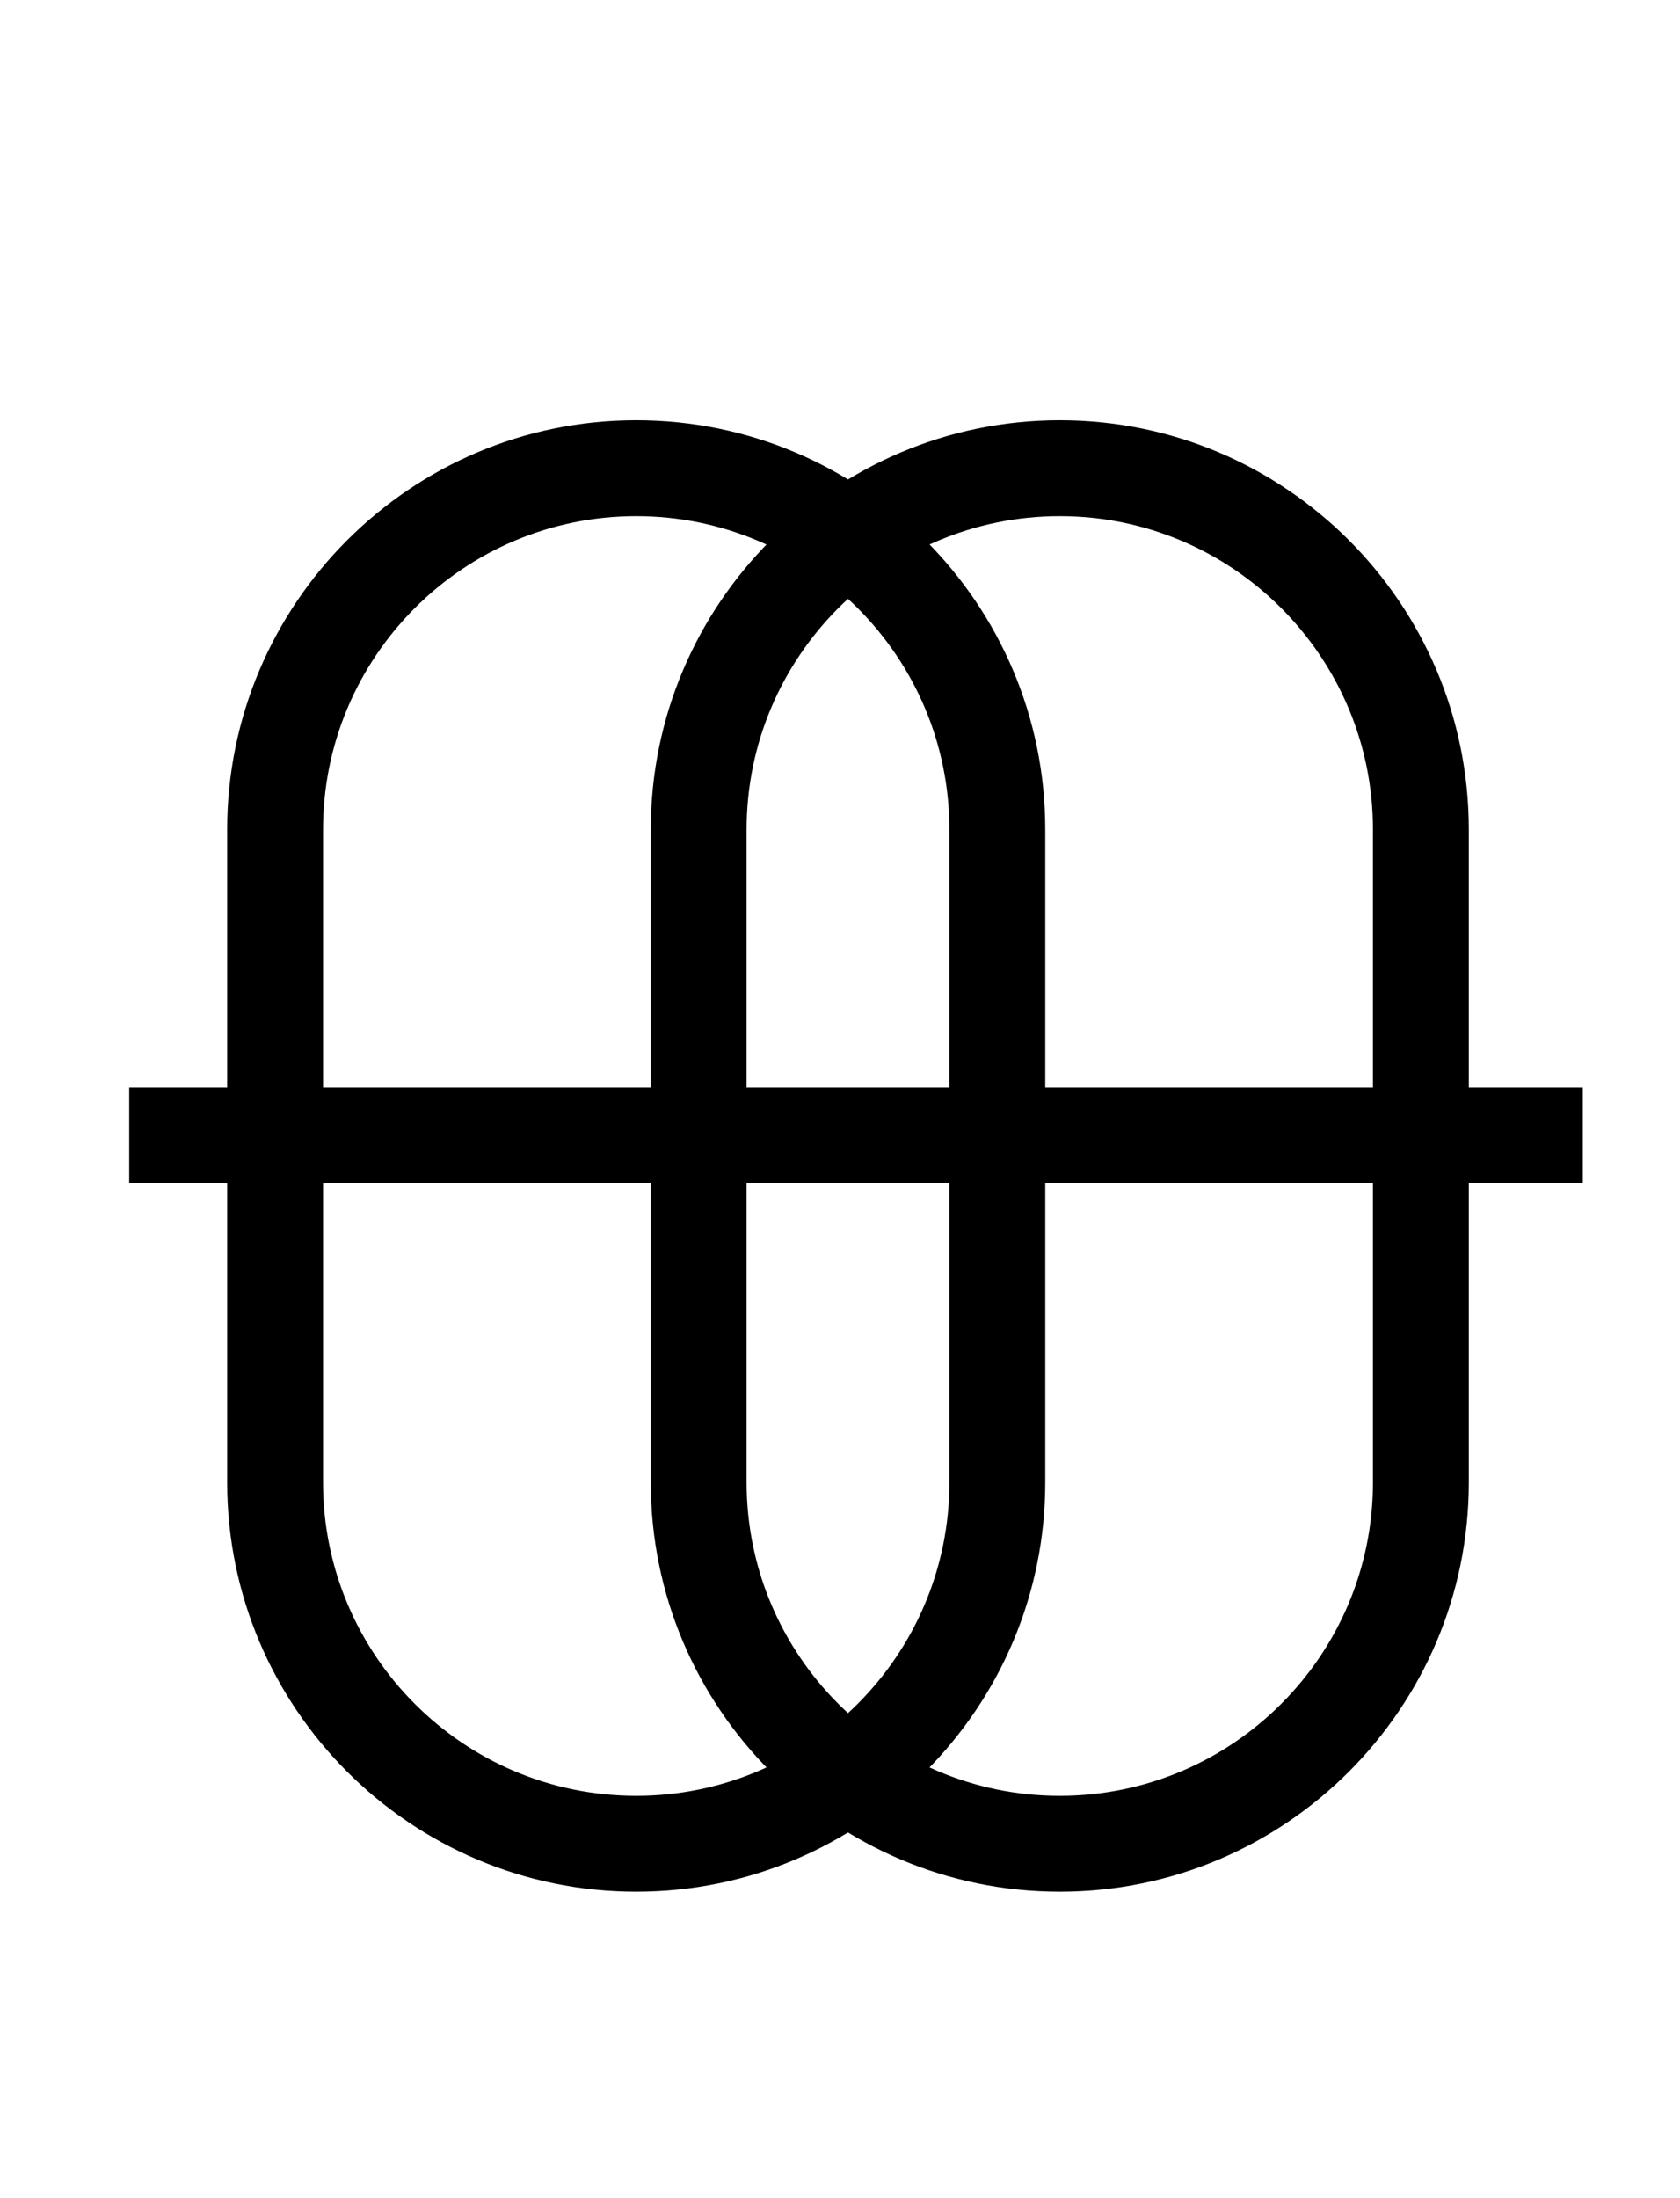 <svg width="52" height="68" viewBox="0 0 52 68" fill="none" xmlns="http://www.w3.org/2000/svg">
<path d="M32.803 58.52C25.825 58.52 20.143 52.844 20.143 45.86V25.66C20.143 18.683 25.819 13 32.803 13C39.787 13 45.463 18.676 45.463 25.66V45.86C45.463 52.838 39.787 58.52 32.803 58.52ZM32.803 15.967C27.457 15.967 23.109 20.315 23.109 25.66V45.86C23.109 51.206 27.457 55.554 32.803 55.554C38.149 55.554 42.496 51.206 42.496 45.86V25.66C42.496 20.315 38.149 15.967 32.803 15.967Z" fill="black"/>
<path d="M19.693 58.52C12.715 58.52 7.032 52.844 7.032 45.86V25.66C7.032 18.683 12.708 13 19.693 13C26.677 13 32.353 18.676 32.353 25.66V45.86C32.353 52.838 26.677 58.52 19.693 58.52ZM19.693 15.967C14.347 15.967 9.999 20.315 9.999 25.66V45.86C9.999 51.206 14.347 55.554 19.693 55.554C25.038 55.554 29.386 51.206 29.386 45.86V25.66C29.386 20.315 25.038 15.967 19.693 15.967Z" fill="black"/>
<path d="M48.992 33.629H4V36.596H48.992V33.629Z" fill="black"/>
</svg>
